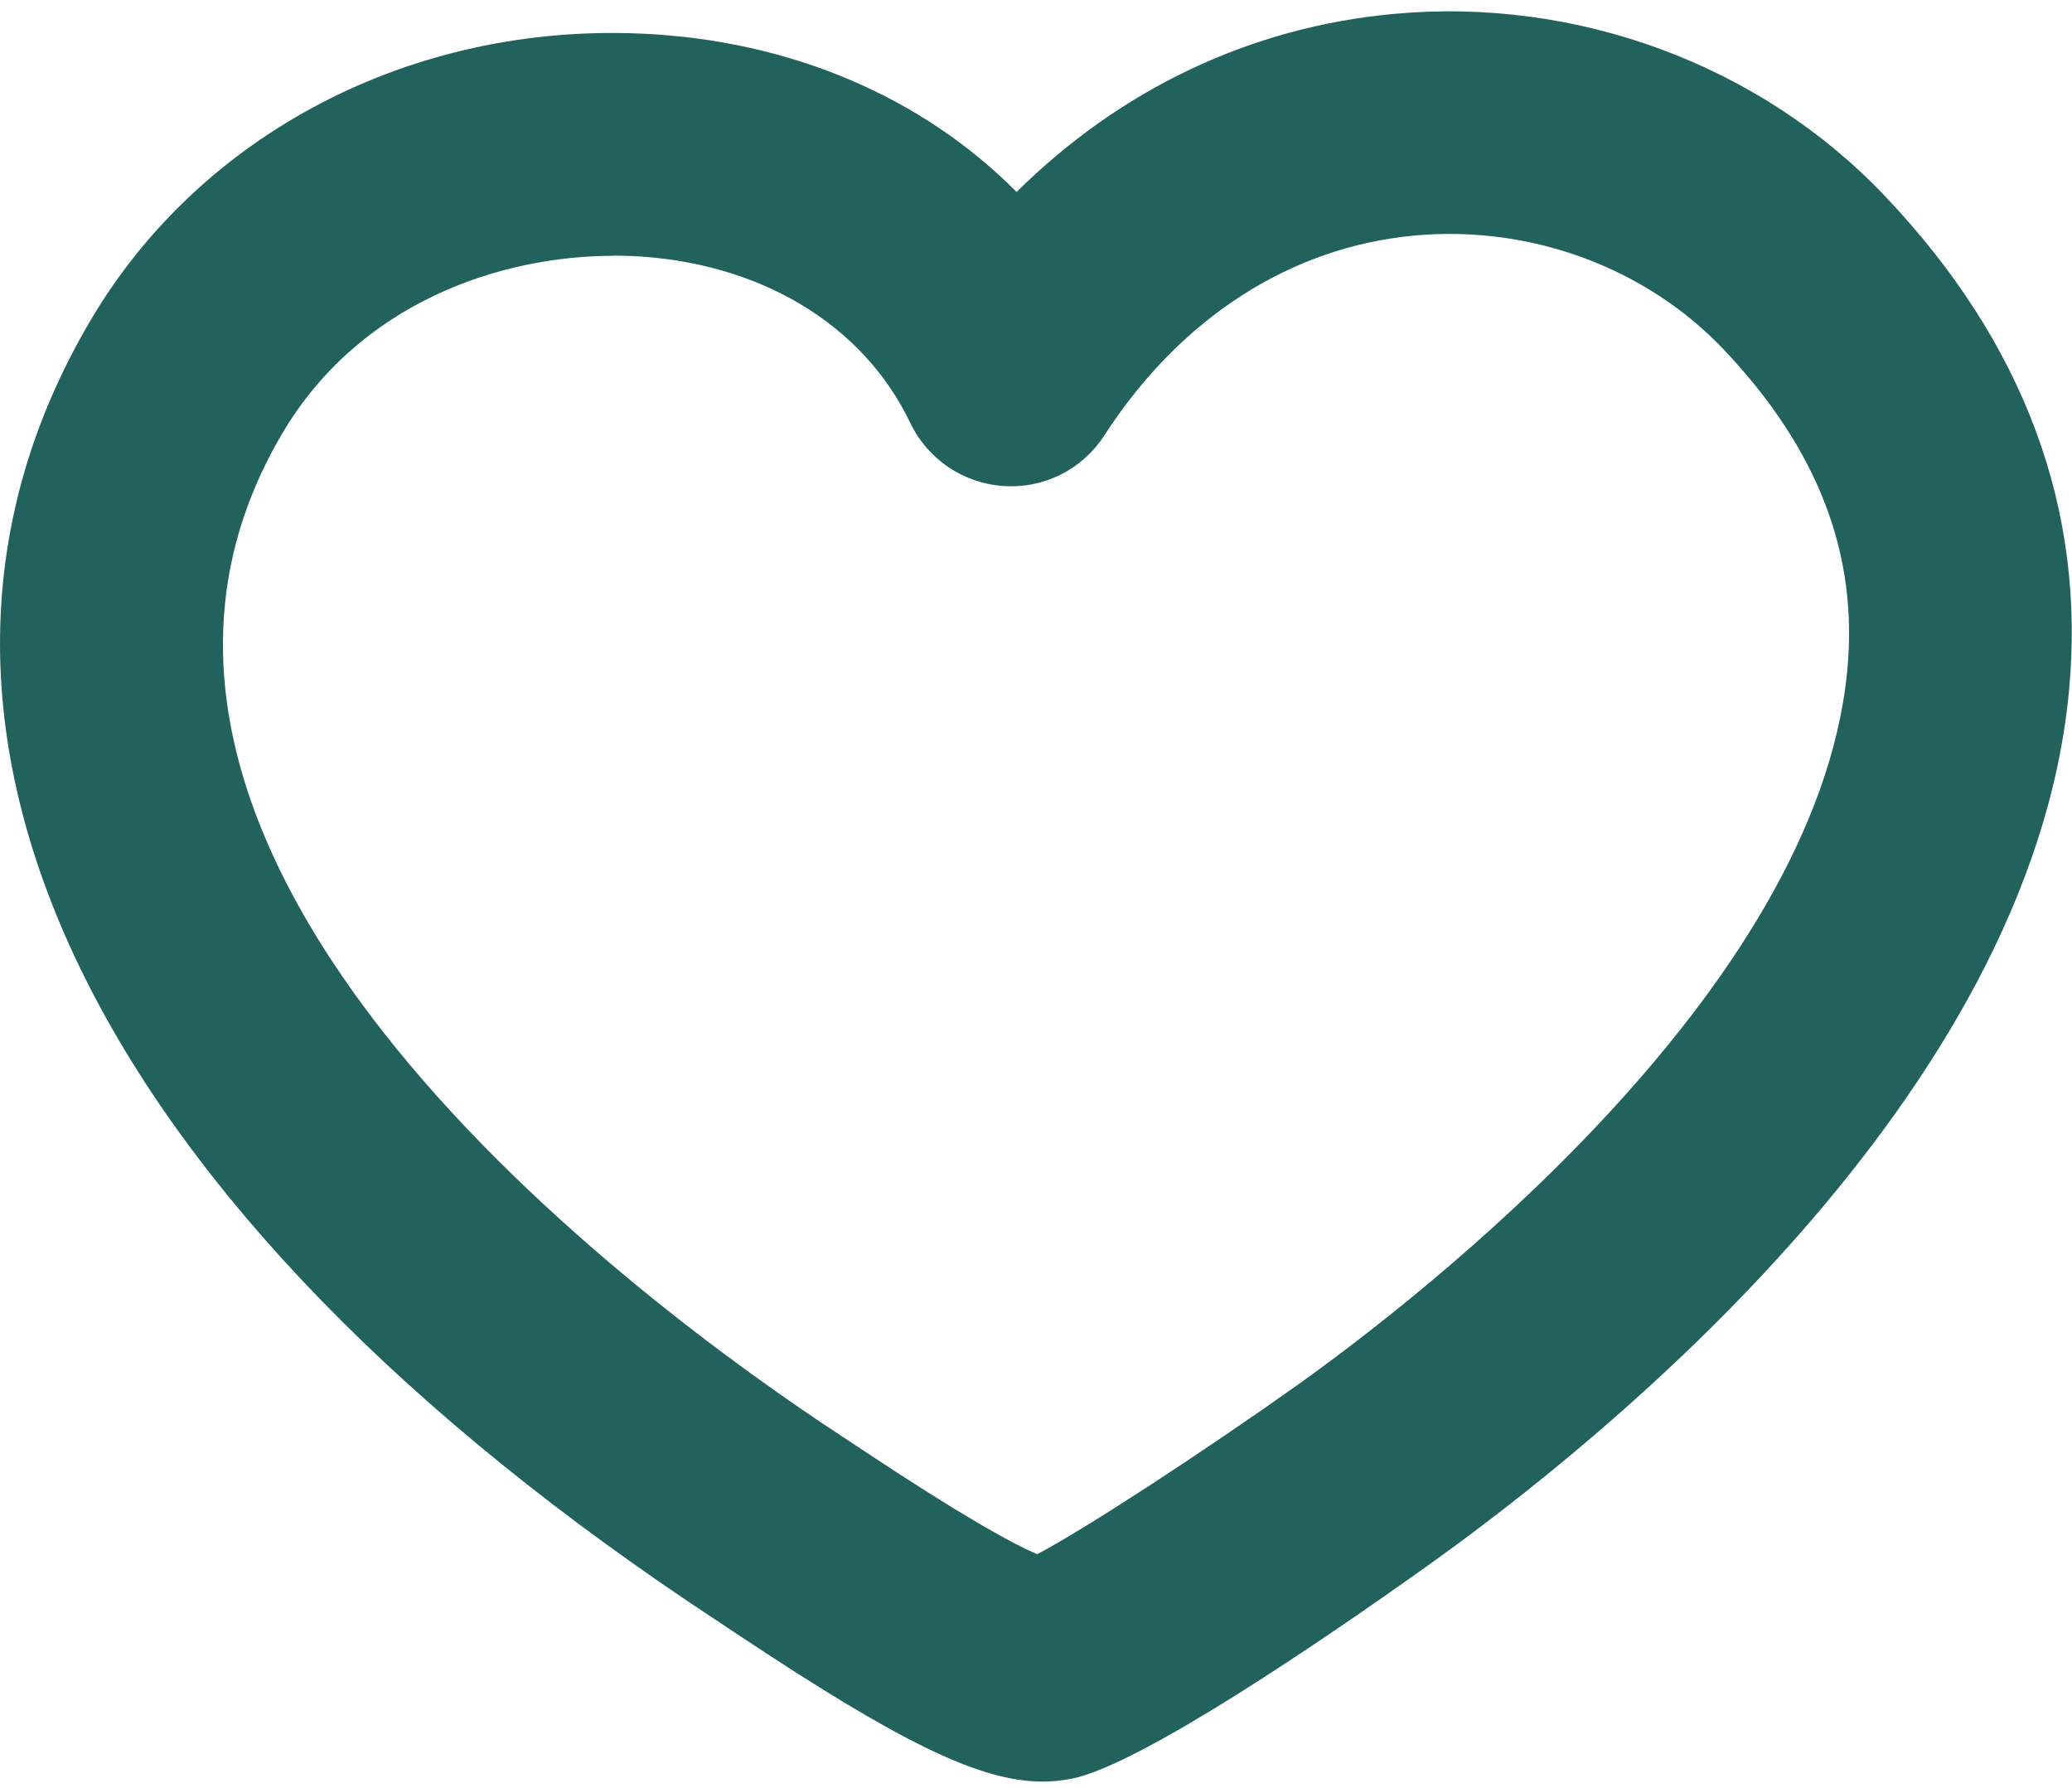 <?xml version="1.0" encoding="UTF-8"?>
<svg id="Capa_1" data-name="Capa 1" xmlns="http://www.w3.org/2000/svg" viewBox="0 0 111.63 96.3">
  <defs>
    <style>
      .cls-1 {
        fill: #22625d;
      }
    </style>
  </defs>
  <path class="cls-1" d="M56.18,95.97c-3.42,0-7.76-2.16-16.46-7.94l-.96-.64C4.78,65.11-7.89,38.9,4.87,17.27,10.81,7.19,22.18,1.27,34.53,1.81c8.07.35,15.18,3.43,20.24,8.53,5.6-5.54,12.6-8.88,20.31-9.59,9.88-.92,19.78,2.75,26.48,9.82,7.52,7.92,10.85,16.92,9.9,26.74-2.11,21.77-24.97,40.22-34.7,47.14-5.49,3.91-15.26,10.57-18.96,11.35-.53.11-1.06.17-1.63.17ZM56.69,84h0ZM33.05,13.78c-6.06,0-13.66,2.49-17.85,9.58-13.51,22.91,19.64,47.12,30.13,53.99l1.03.68c5.43,3.61,8.16,5.11,9.52,5.69,2.73-1.44,9.2-5.69,13.93-9.05,6.55-4.66,28.03-21.2,29.71-38.52.61-6.3-1.57-11.96-6.66-17.33h0c-4.2-4.42-10.43-6.71-16.67-6.13-6.67.62-12.6,4.44-16.69,10.76-1.18,1.83-3.25,2.88-5.43,2.73-2.17-.14-4.09-1.44-5.03-3.4-2.54-5.33-8.16-8.69-15.04-8.99-.31-.01-.63-.02-.95-.02Z"/>
</svg>